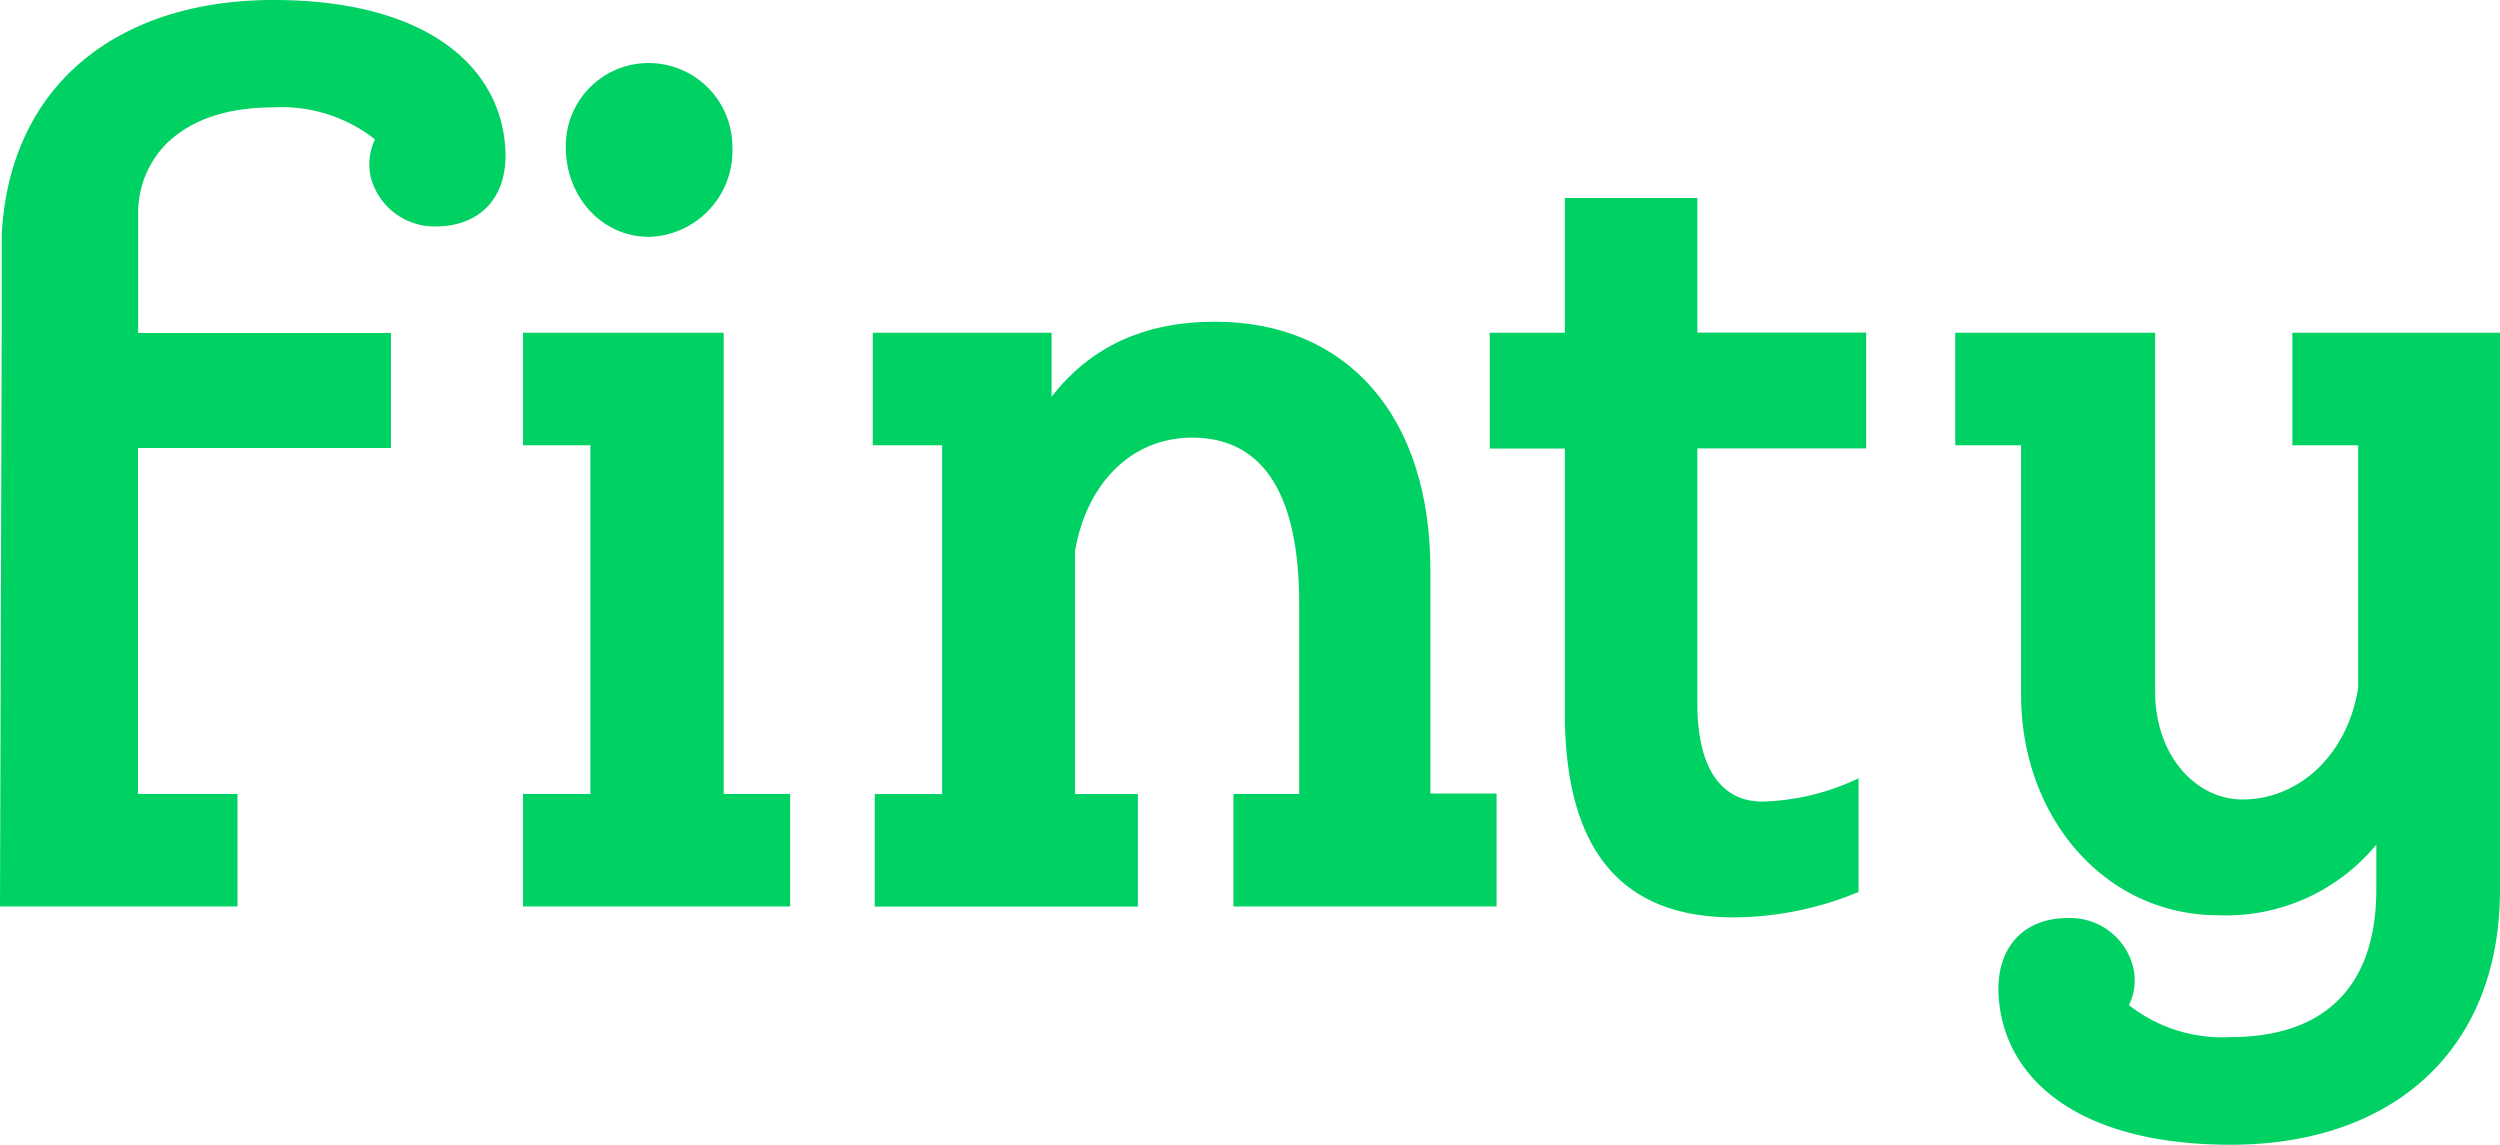 <svg xmlns="http://www.w3.org/2000/svg" viewBox="0 0 190 87"><defs><style>.a{fill:#00d163;}</style></defs><title>sx_Artboard 1</title><path class="a" d="M60.05,60.34v8.55H39.75V60.34h5.12V33.84H39.75V25.29H55V60.34ZM43,11.16a6.3,6.3,0,0,1,6.21-6.37h.08a6.37,6.37,0,0,1,6.37,6.37A6.54,6.54,0,0,1,49.43,18h-.12C45.78,18,43,15,43,11.16Z"></path><path class="a" d="M113.74,60.34v8.55h-20V60.34h5V45.92c0-9.06-3.2-12.66-8.14-12.66-4.7,0-8.06,3.6-8.9,8.64V60.35h4.78V68.9h-20V60.35H71.6V33.84H66.33V25.29H79.92v4.86c2.94-3.77,7-5.7,12.42-5.7,10,0,16.37,7.12,16.37,18.86v17h5Z"></path><path class="a" d="M129,34.09V53.46c0,5.2,2,7.46,4.94,7.46a18,18,0,0,0,7.31-1.77v8.64a25,25,0,0,1-9.49,1.93c-7.55,0-12.83-4-12.83-15.52V34.09h-5.71v-8.8h5.71V15.05H129V25.28h12.83v8.8H129Z"></path><path class="a" d="M190,67.63C190,79.87,181.78,87,169.53,87c-11.59,0-17.2-5-17.63-11.23-.25-3.53,1.68-6,5.29-6a4.93,4.93,0,0,1,4.94,3.78,4.28,4.28,0,0,1-.33,2.84,11.5,11.5,0,0,0,7.72,2.43c7,0,11.08-3.69,11.08-11.23v-3.4a14.79,14.79,0,0,1-12,5.37c-8.65,0-15-7.46-15-16.78V33.84h-5V25.29h15.19V52.54c0,5,3.19,8.22,6.63,8.22,4.36,0,8-3.45,8.8-8.47V33.84h-5V25.29H190Z"></path><path class="a" d="M38.4,11.23C38,5,32.36,0,20.78,0,9,0,.72,6.42.13,17.85h0v7.37L0,68.89H18.05V60.34H10.49V34.05H29.71V25.31H10.5v-9A7.5,7.5,0,0,1,12.57,11c1.9-1.91,4.69-2.84,8.22-2.84a11.48,11.48,0,0,1,7.71,2.43,4.41,4.41,0,0,0-.33,2.84,5,5,0,0,0,4.95,3.78C36.71,17.19,38.65,14.76,38.4,11.23Z"></path></svg>